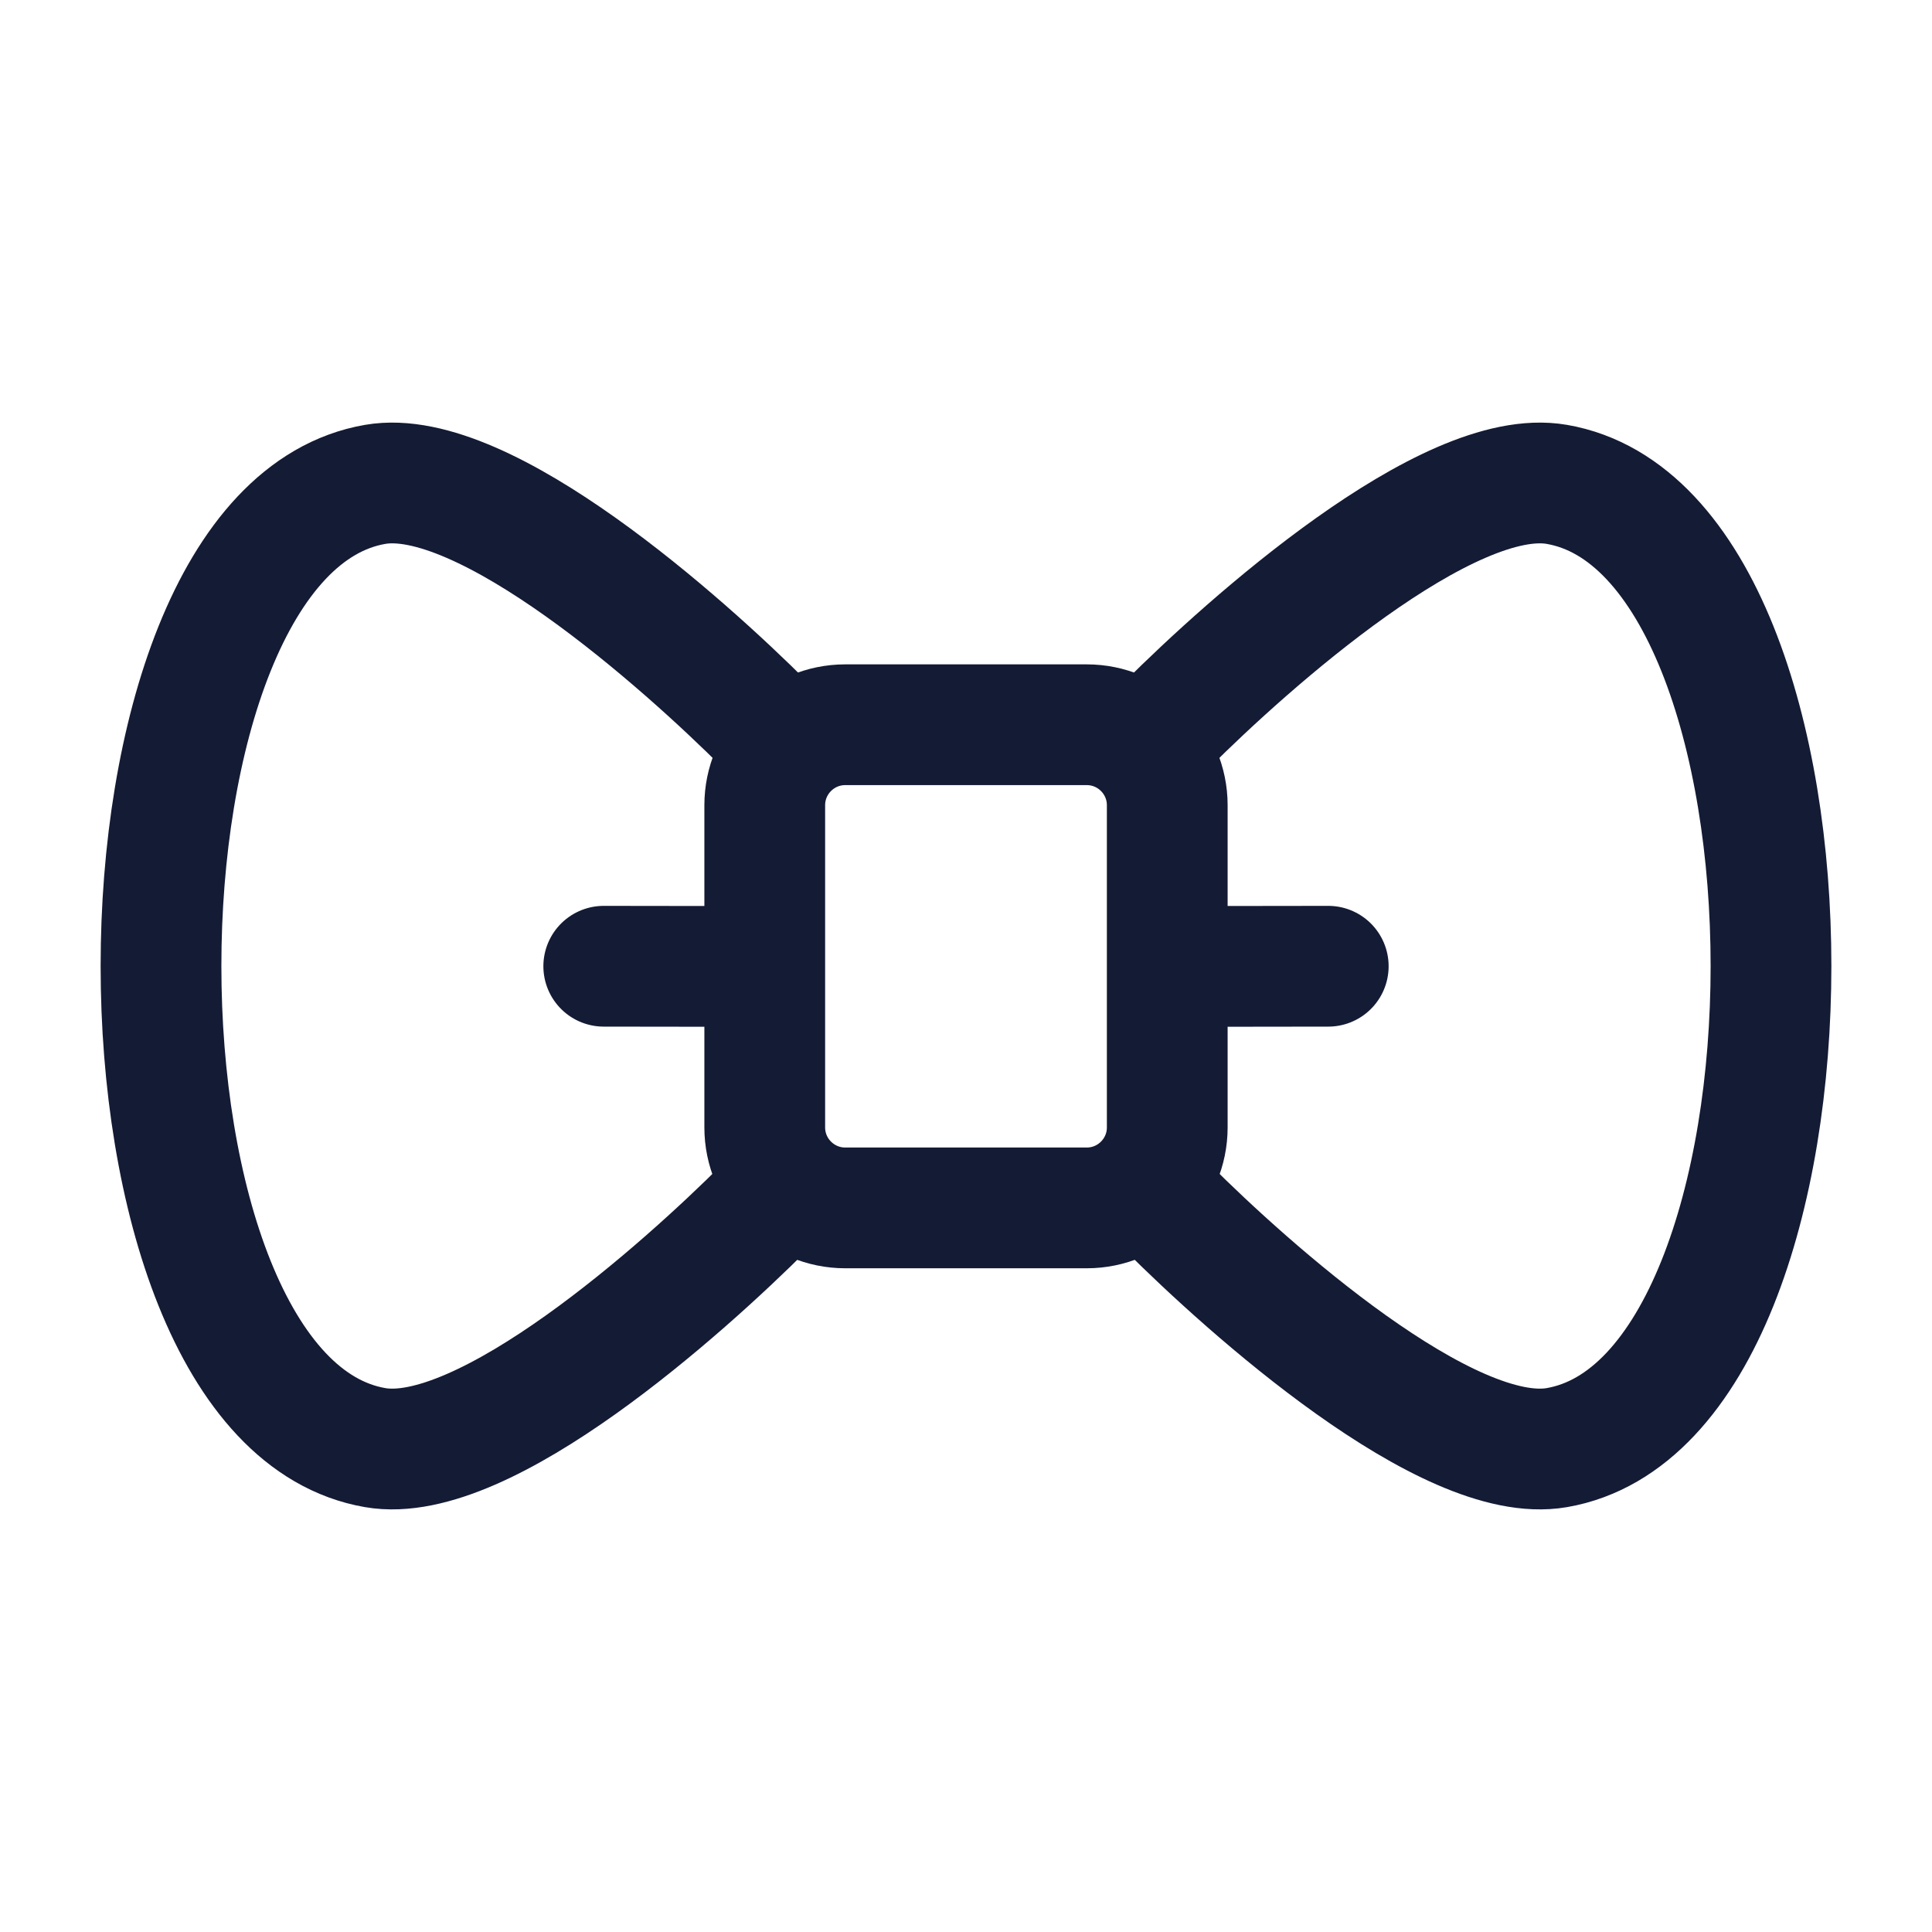 <svg width="24" height="24" viewBox="0 0 24 24" fill="none" xmlns="http://www.w3.org/2000/svg">
<path d="M9.5 9C8.5 8.001 6.021 5.782 4.661 6.017C1.113 6.63 1.113 17.37 4.661 17.983C6.021 18.218 8.5 15.995 9.5 14.995" stroke="#141B34" stroke-width="1.5" stroke-linecap="round" stroke-linejoin="round"/>
<path d="M14.5 9C15.5 8.001 17.979 5.782 19.339 6.017C22.887 6.63 22.887 17.37 19.339 17.983C17.979 18.218 15.5 15.995 14.5 14.995" stroke="#141B34" stroke-width="1.5" stroke-linecap="round" stroke-linejoin="round"/>
<path d="M13.5 9.003H10.5C9.948 9.003 9.5 9.451 9.5 10.003V14.005C9.5 14.557 9.948 15.005 10.5 15.005H13.5C14.052 15.005 14.5 14.557 14.5 14.005V10.003C14.5 9.451 14.052 9.003 13.5 9.003Z" stroke="#141B34" stroke-width="1.5" stroke-linecap="round" stroke-linejoin="round"/>
<path d="M9 12.005L7.5 12.003" stroke="#141B34" stroke-width="1.5" stroke-linecap="round" stroke-linejoin="round"/>
<path d="M16.5 12.003L15 12.005" stroke="#141B34" stroke-width="1.5" stroke-linecap="round" stroke-linejoin="round"/>
</svg>
